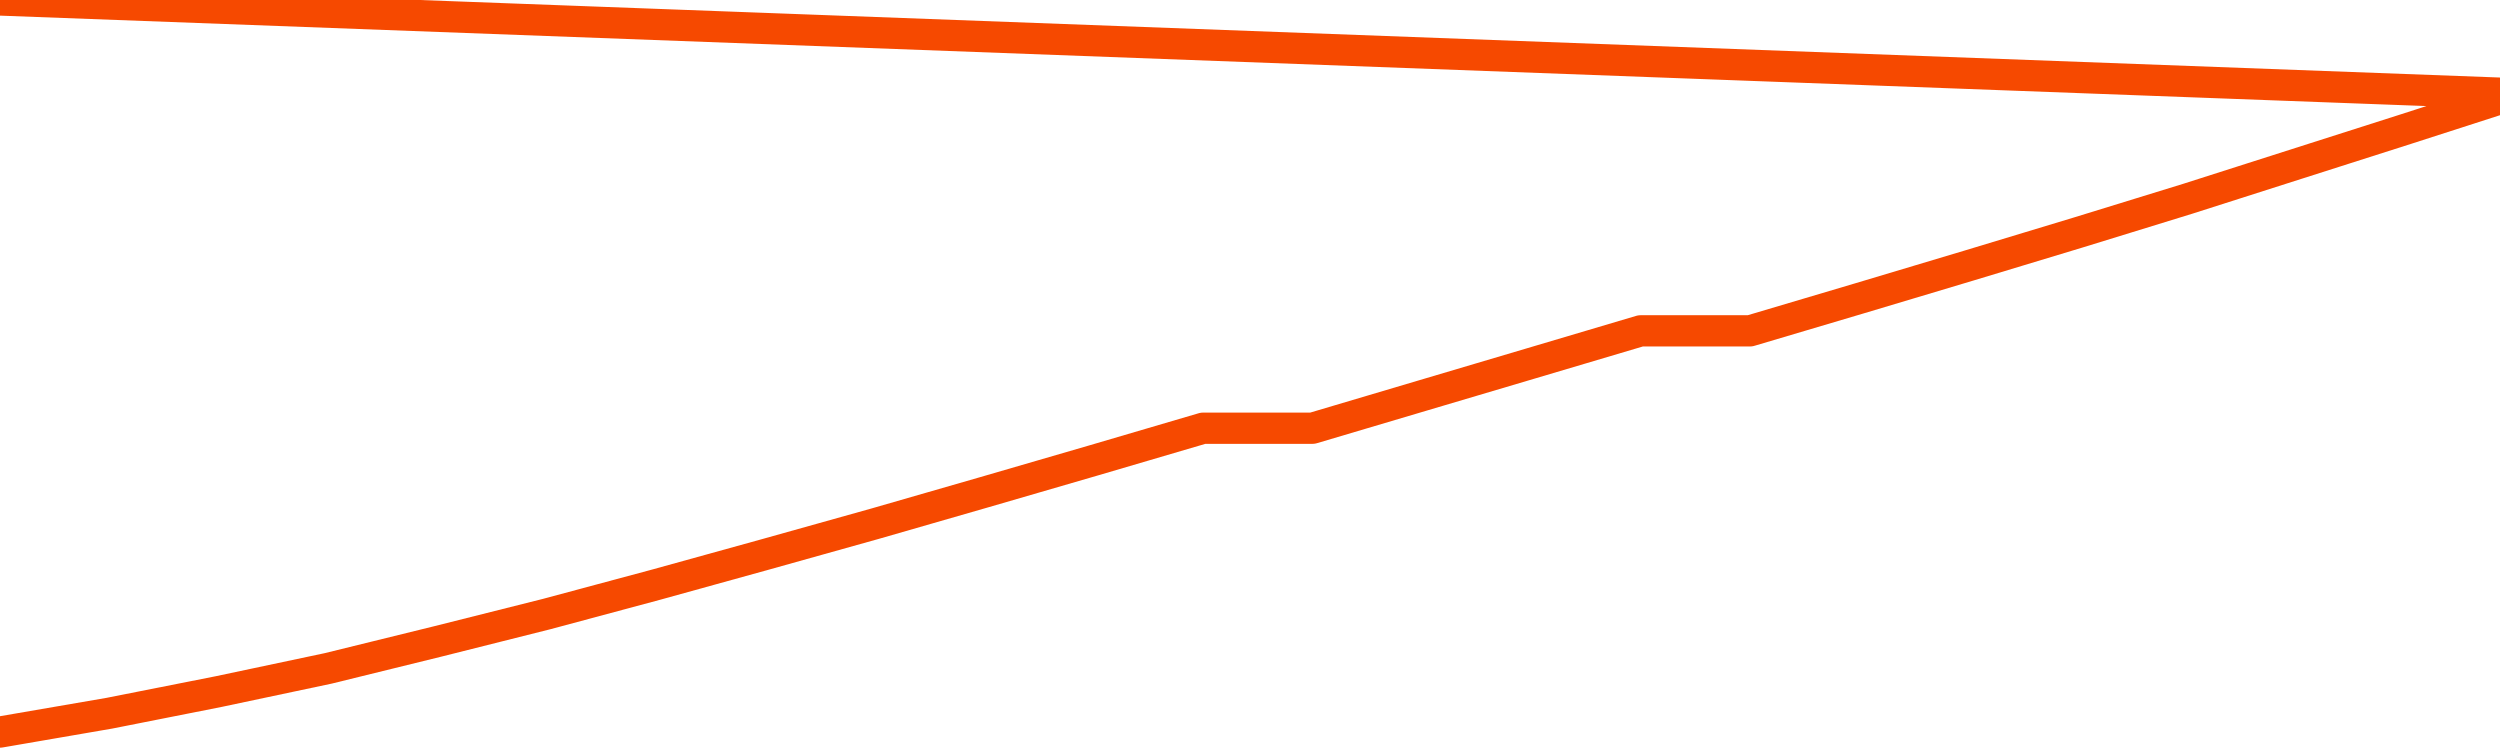      <svg
        version="1.1"
        xmlns="http://www.w3.org/2000/svg"
        width="80"
        height="24"
        viewBox="0 0 80 24">
        <path
          fill="url(#gradient)"
          fill-opacity="0.56"
          stroke="none"
          d="M 0,26 0.0,23.426 3.5,22.823 7.0,22.13 10.5,21.389 14.0,20.528 17.5,19.648 21.0,18.708 24.5,17.739 28.0,16.759 31.5,15.75 35.0,14.732 38.5,13.703 42.0,13.703 45.5,12.664 49.0,11.626 52.5,10.587 56.0,10.587 59.5,9.548 63.0,8.5 66.5,7.441 70.0,6.363 73.5,5.245 77.0,4.128 80.5,3.0 82,26 Z"
        />
        <path
          fill="none"
          stroke="#F64900"
          stroke-width="1"
          stroke-linejoin="round"
          stroke-linecap="round"
          d="M 0.0,23.426 3.5,22.823 7.0,22.13 10.5,21.389 14.0,20.528 17.5,19.648 21.0,18.708 24.5,17.739 28.0,16.759 31.5,15.75 35.0,14.732 38.5,13.703 42.0,13.703 45.5,12.664 49.0,11.626 52.5,10.587 56.0,10.587 59.5,9.548 63.0,8.5 66.5,7.441 70.0,6.363 73.5,5.245 77.0,4.128 80.5,3.0.join(' ') }"
        />
      </svg>
